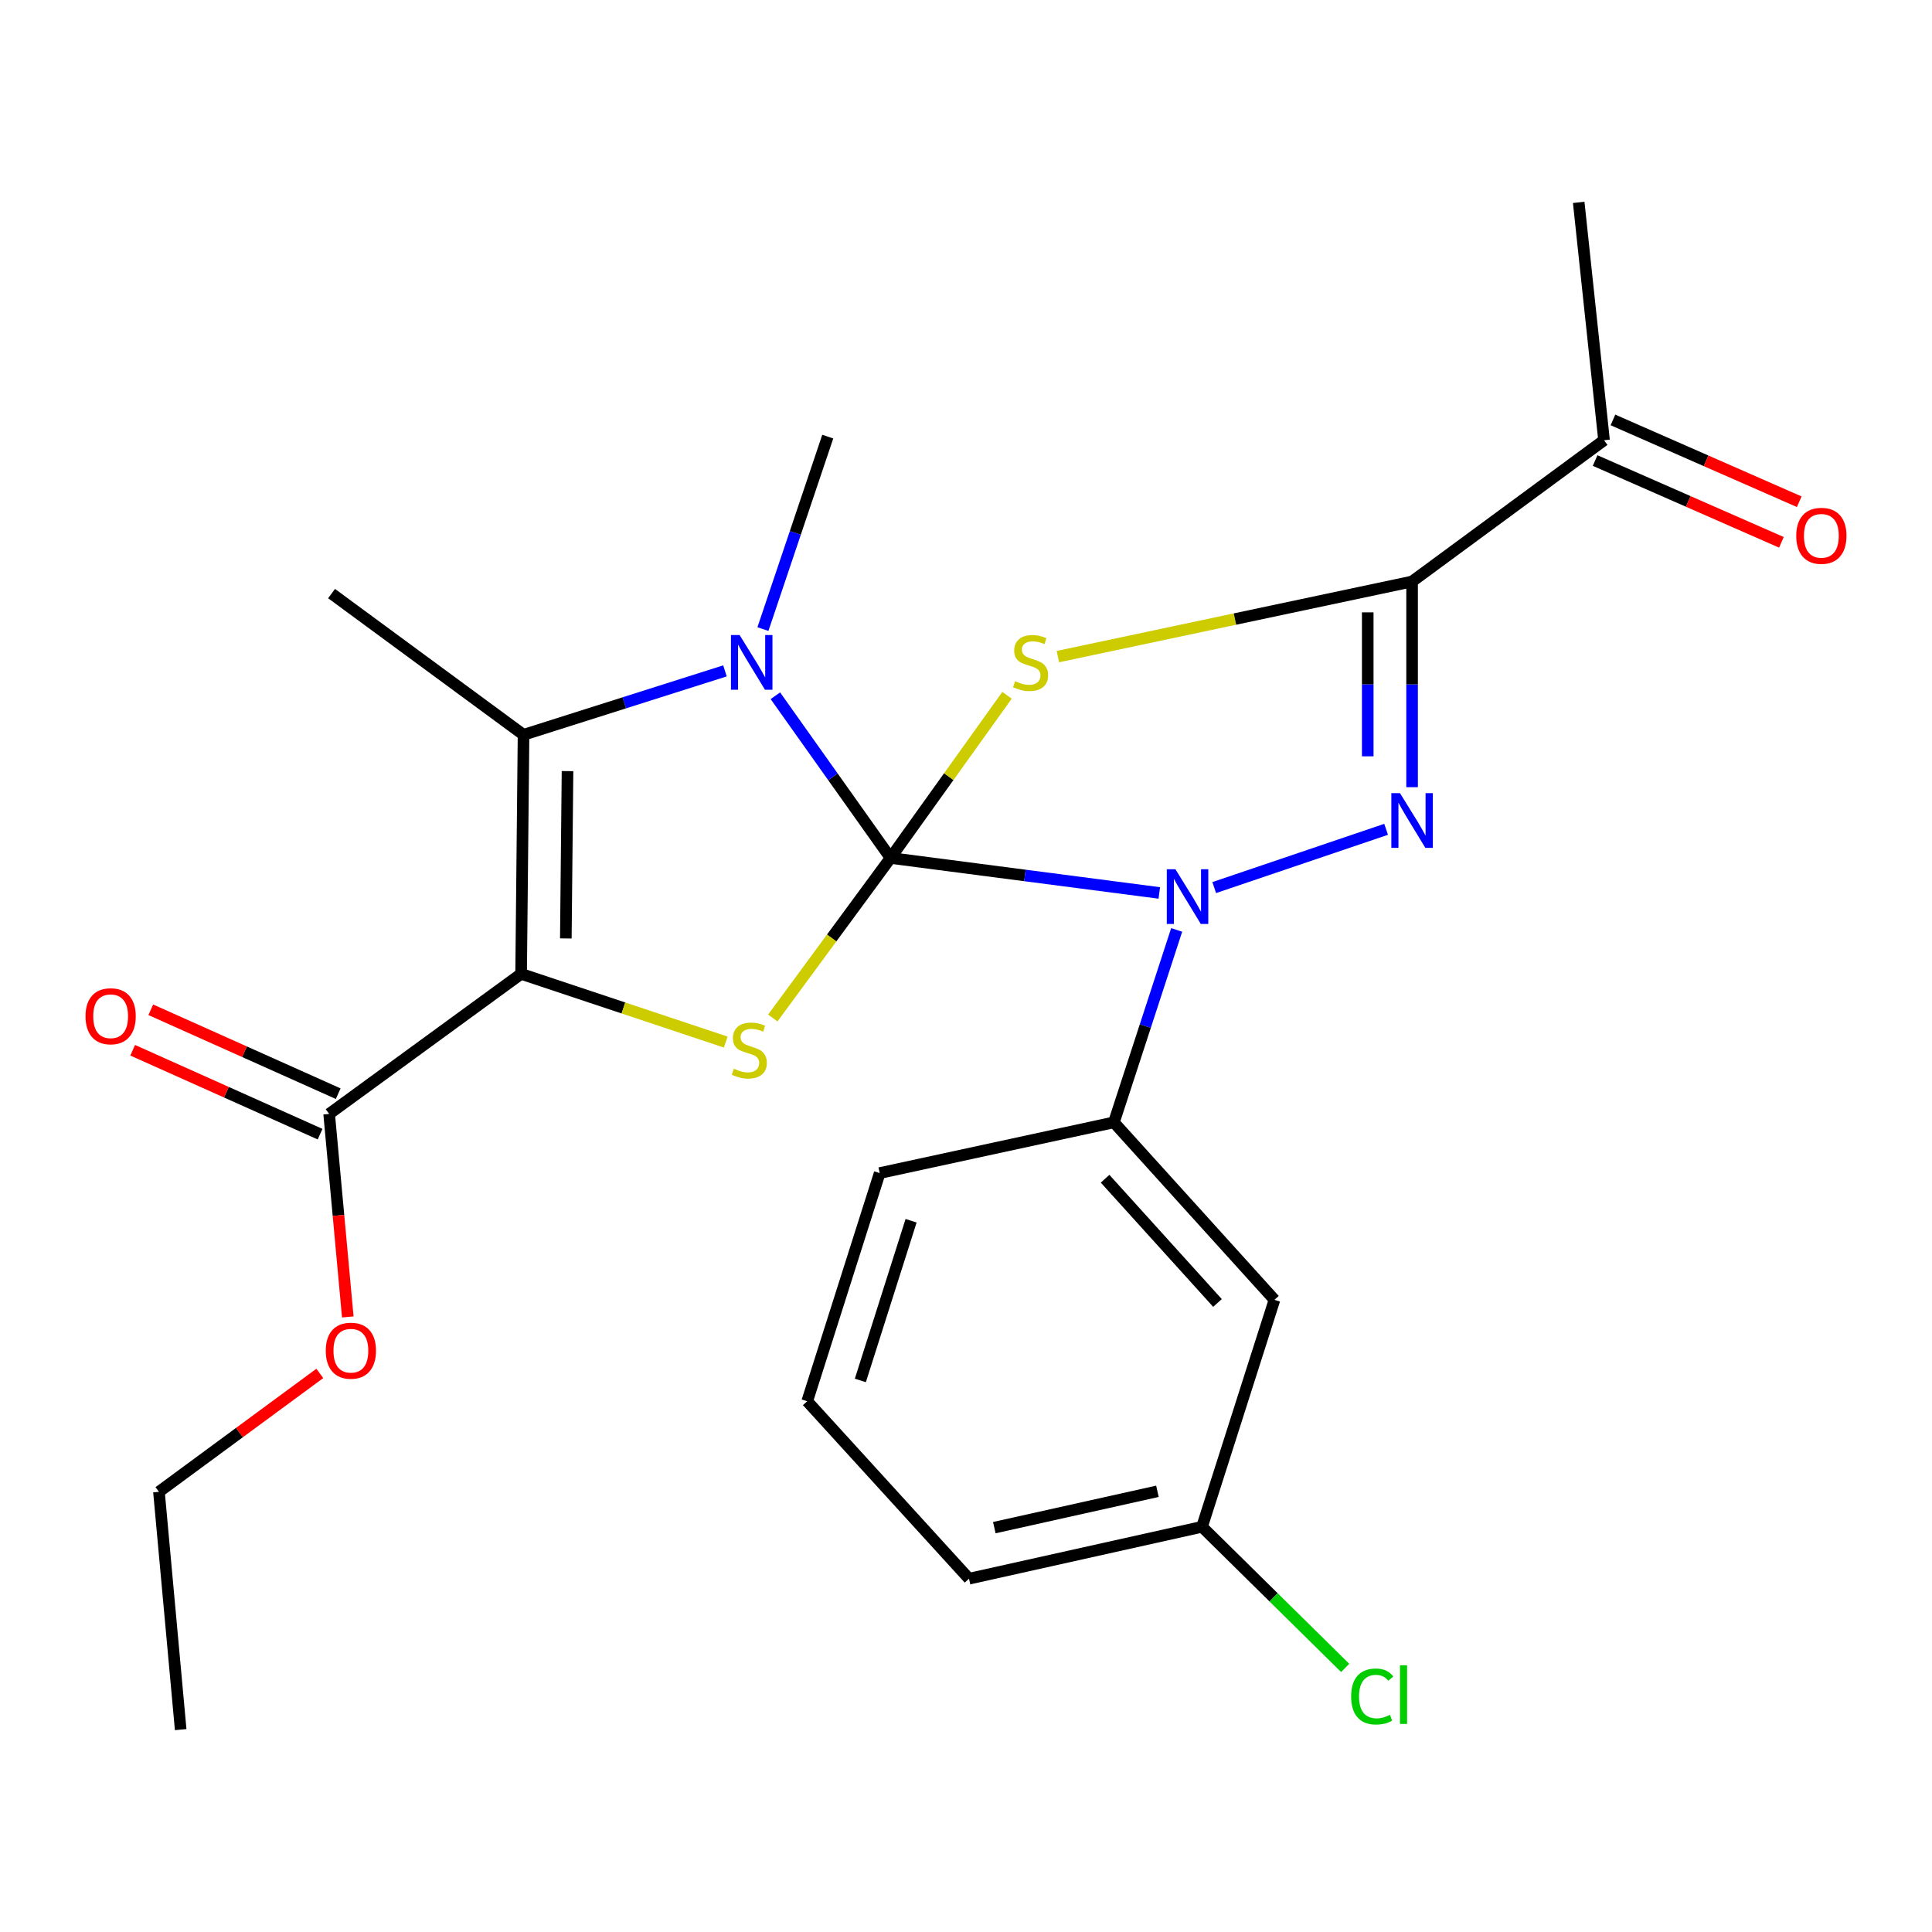 <?xml version='1.0' encoding='iso-8859-1'?>
<svg version='1.1' baseProfile='full'
              xmlns='http://www.w3.org/2000/svg'
                      xmlns:rdkit='http://www.rdkit.org/xml'
                      xmlns:xlink='http://www.w3.org/1999/xlink'
                  xml:space='preserve'
width='1000px' height='1000px' viewBox='0 0 1000 1000'>
<!-- END OF HEADER -->
<rect style='opacity:1.0;fill:#FFFFFF;stroke:none' width='1000' height='1000' x='0' y='0'> </rect>
<path class='bond-0' d='M 460.94,444.081 L 491.085,401.981' style='fill:none;fill-rule:evenodd;stroke:#000000;stroke-width:6px;stroke-linecap:butt;stroke-linejoin:miter;stroke-opacity:1' />
<path class='bond-0' d='M 491.085,401.981 L 521.231,359.881' style='fill:none;fill-rule:evenodd;stroke:#CCCC00;stroke-width:6px;stroke-linecap:butt;stroke-linejoin:miter;stroke-opacity:1' />
<path class='bond-1' d='M 460.94,444.081 L 530.496,453.134' style='fill:none;fill-rule:evenodd;stroke:#000000;stroke-width:6px;stroke-linecap:butt;stroke-linejoin:miter;stroke-opacity:1' />
<path class='bond-1' d='M 530.496,453.134 L 600.053,462.187' style='fill:none;fill-rule:evenodd;stroke:#0000FF;stroke-width:6px;stroke-linecap:butt;stroke-linejoin:miter;stroke-opacity:1' />
<path class='bond-4' d='M 460.94,444.081 L 431.137,402.099' style='fill:none;fill-rule:evenodd;stroke:#000000;stroke-width:6px;stroke-linecap:butt;stroke-linejoin:miter;stroke-opacity:1' />
<path class='bond-4' d='M 431.137,402.099 L 401.335,360.117' style='fill:none;fill-rule:evenodd;stroke:#0000FF;stroke-width:6px;stroke-linecap:butt;stroke-linejoin:miter;stroke-opacity:1' />
<path class='bond-5' d='M 460.94,444.081 L 430.467,485.498' style='fill:none;fill-rule:evenodd;stroke:#000000;stroke-width:6px;stroke-linecap:butt;stroke-linejoin:miter;stroke-opacity:1' />
<path class='bond-5' d='M 430.467,485.498 L 399.995,526.914' style='fill:none;fill-rule:evenodd;stroke:#CCCC00;stroke-width:6px;stroke-linecap:butt;stroke-linejoin:miter;stroke-opacity:1' />
<path class='bond-6' d='M 547.55,339.858 L 639.222,320.423' style='fill:none;fill-rule:evenodd;stroke:#CCCC00;stroke-width:6px;stroke-linecap:butt;stroke-linejoin:miter;stroke-opacity:1' />
<path class='bond-6' d='M 639.222,320.423 L 730.894,300.987' style='fill:none;fill-rule:evenodd;stroke:#000000;stroke-width:6px;stroke-linecap:butt;stroke-linejoin:miter;stroke-opacity:1' />
<path class='bond-3' d='M 628.477,459.41 L 717.45,429.254' style='fill:none;fill-rule:evenodd;stroke:#0000FF;stroke-width:6px;stroke-linecap:butt;stroke-linejoin:miter;stroke-opacity:1' />
<path class='bond-9' d='M 609.047,481.322 L 592.8,531.124' style='fill:none;fill-rule:evenodd;stroke:#0000FF;stroke-width:6px;stroke-linecap:butt;stroke-linejoin:miter;stroke-opacity:1' />
<path class='bond-9' d='M 592.8,531.124 L 576.552,580.926' style='fill:none;fill-rule:evenodd;stroke:#000000;stroke-width:6px;stroke-linecap:butt;stroke-linejoin:miter;stroke-opacity:1' />
<path class='bond-2' d='M 269.731,504.068 L 322.685,521.725' style='fill:none;fill-rule:evenodd;stroke:#000000;stroke-width:6px;stroke-linecap:butt;stroke-linejoin:miter;stroke-opacity:1' />
<path class='bond-2' d='M 322.685,521.725 L 375.638,539.382' style='fill:none;fill-rule:evenodd;stroke:#CCCC00;stroke-width:6px;stroke-linecap:butt;stroke-linejoin:miter;stroke-opacity:1' />
<path class='bond-8' d='M 269.731,504.068 L 170.365,576.565' style='fill:none;fill-rule:evenodd;stroke:#000000;stroke-width:6px;stroke-linecap:butt;stroke-linejoin:miter;stroke-opacity:1' />
<path class='bond-25' d='M 269.731,504.068 L 270.981,380.332' style='fill:none;fill-rule:evenodd;stroke:#000000;stroke-width:6px;stroke-linecap:butt;stroke-linejoin:miter;stroke-opacity:1' />
<path class='bond-25' d='M 292.872,485.739 L 293.747,399.124' style='fill:none;fill-rule:evenodd;stroke:#000000;stroke-width:6px;stroke-linecap:butt;stroke-linejoin:miter;stroke-opacity:1' />
<path class='bond-26' d='M 730.894,407.445 L 730.894,354.216' style='fill:none;fill-rule:evenodd;stroke:#0000FF;stroke-width:6px;stroke-linecap:butt;stroke-linejoin:miter;stroke-opacity:1' />
<path class='bond-26' d='M 730.894,354.216 L 730.894,300.987' style='fill:none;fill-rule:evenodd;stroke:#000000;stroke-width:6px;stroke-linecap:butt;stroke-linejoin:miter;stroke-opacity:1' />
<path class='bond-26' d='M 707.939,391.476 L 707.939,354.216' style='fill:none;fill-rule:evenodd;stroke:#0000FF;stroke-width:6px;stroke-linecap:butt;stroke-linejoin:miter;stroke-opacity:1' />
<path class='bond-26' d='M 707.939,354.216 L 707.939,316.956' style='fill:none;fill-rule:evenodd;stroke:#000000;stroke-width:6px;stroke-linecap:butt;stroke-linejoin:miter;stroke-opacity:1' />
<path class='bond-7' d='M 375.243,347.245 L 323.112,363.788' style='fill:none;fill-rule:evenodd;stroke:#0000FF;stroke-width:6px;stroke-linecap:butt;stroke-linejoin:miter;stroke-opacity:1' />
<path class='bond-7' d='M 323.112,363.788 L 270.981,380.332' style='fill:none;fill-rule:evenodd;stroke:#000000;stroke-width:6px;stroke-linecap:butt;stroke-linejoin:miter;stroke-opacity:1' />
<path class='bond-14' d='M 394.889,325.61 L 411.668,275.801' style='fill:none;fill-rule:evenodd;stroke:#0000FF;stroke-width:6px;stroke-linecap:butt;stroke-linejoin:miter;stroke-opacity:1' />
<path class='bond-14' d='M 411.668,275.801 L 428.447,225.991' style='fill:none;fill-rule:evenodd;stroke:#000000;stroke-width:6px;stroke-linecap:butt;stroke-linejoin:miter;stroke-opacity:1' />
<path class='bond-10' d='M 730.894,300.987 L 830.247,227.865' style='fill:none;fill-rule:evenodd;stroke:#000000;stroke-width:6px;stroke-linecap:butt;stroke-linejoin:miter;stroke-opacity:1' />
<path class='bond-17' d='M 270.981,380.332 L 171.615,307.236' style='fill:none;fill-rule:evenodd;stroke:#000000;stroke-width:6px;stroke-linecap:butt;stroke-linejoin:miter;stroke-opacity:1' />
<path class='bond-12' d='M 175.055,566.09 L 126.554,544.374' style='fill:none;fill-rule:evenodd;stroke:#000000;stroke-width:6px;stroke-linecap:butt;stroke-linejoin:miter;stroke-opacity:1' />
<path class='bond-12' d='M 126.554,544.374 L 78.053,522.658' style='fill:none;fill-rule:evenodd;stroke:#FF0000;stroke-width:6px;stroke-linecap:butt;stroke-linejoin:miter;stroke-opacity:1' />
<path class='bond-12' d='M 165.675,587.04 L 117.174,565.324' style='fill:none;fill-rule:evenodd;stroke:#000000;stroke-width:6px;stroke-linecap:butt;stroke-linejoin:miter;stroke-opacity:1' />
<path class='bond-12' d='M 117.174,565.324 L 68.673,543.608' style='fill:none;fill-rule:evenodd;stroke:#FF0000;stroke-width:6px;stroke-linecap:butt;stroke-linejoin:miter;stroke-opacity:1' />
<path class='bond-16' d='M 170.365,576.565 L 175.19,629.104' style='fill:none;fill-rule:evenodd;stroke:#000000;stroke-width:6px;stroke-linecap:butt;stroke-linejoin:miter;stroke-opacity:1' />
<path class='bond-16' d='M 175.19,629.104 L 180.015,681.643' style='fill:none;fill-rule:evenodd;stroke:#FF0000;stroke-width:6px;stroke-linecap:butt;stroke-linejoin:miter;stroke-opacity:1' />
<path class='bond-11' d='M 576.552,580.926 L 659.659,672.794' style='fill:none;fill-rule:evenodd;stroke:#000000;stroke-width:6px;stroke-linecap:butt;stroke-linejoin:miter;stroke-opacity:1' />
<path class='bond-11' d='M 571.996,610.105 L 630.171,674.413' style='fill:none;fill-rule:evenodd;stroke:#000000;stroke-width:6px;stroke-linecap:butt;stroke-linejoin:miter;stroke-opacity:1' />
<path class='bond-19' d='M 576.552,580.926 L 455.329,607.183' style='fill:none;fill-rule:evenodd;stroke:#000000;stroke-width:6px;stroke-linecap:butt;stroke-linejoin:miter;stroke-opacity:1' />
<path class='bond-13' d='M 825.633,238.374 L 873.841,259.541' style='fill:none;fill-rule:evenodd;stroke:#000000;stroke-width:6px;stroke-linecap:butt;stroke-linejoin:miter;stroke-opacity:1' />
<path class='bond-13' d='M 873.841,259.541 L 922.05,280.708' style='fill:none;fill-rule:evenodd;stroke:#FF0000;stroke-width:6px;stroke-linecap:butt;stroke-linejoin:miter;stroke-opacity:1' />
<path class='bond-13' d='M 834.861,217.357 L 883.069,238.523' style='fill:none;fill-rule:evenodd;stroke:#000000;stroke-width:6px;stroke-linecap:butt;stroke-linejoin:miter;stroke-opacity:1' />
<path class='bond-13' d='M 883.069,238.523 L 931.278,259.69' style='fill:none;fill-rule:evenodd;stroke:#FF0000;stroke-width:6px;stroke-linecap:butt;stroke-linejoin:miter;stroke-opacity:1' />
<path class='bond-21' d='M 830.247,227.865 L 817.137,104.755' style='fill:none;fill-rule:evenodd;stroke:#000000;stroke-width:6px;stroke-linecap:butt;stroke-linejoin:miter;stroke-opacity:1' />
<path class='bond-15' d='M 659.659,672.794 L 622.167,790.268' style='fill:none;fill-rule:evenodd;stroke:#000000;stroke-width:6px;stroke-linecap:butt;stroke-linejoin:miter;stroke-opacity:1' />
<path class='bond-18' d='M 622.167,790.268 L 659.214,826.789' style='fill:none;fill-rule:evenodd;stroke:#000000;stroke-width:6px;stroke-linecap:butt;stroke-linejoin:miter;stroke-opacity:1' />
<path class='bond-18' d='M 659.214,826.789 L 696.26,863.31' style='fill:none;fill-rule:evenodd;stroke:#00CC00;stroke-width:6px;stroke-linecap:butt;stroke-linejoin:miter;stroke-opacity:1' />
<path class='bond-27' d='M 622.167,790.268 L 501.556,817.137' style='fill:none;fill-rule:evenodd;stroke:#000000;stroke-width:6px;stroke-linecap:butt;stroke-linejoin:miter;stroke-opacity:1' />
<path class='bond-27' d='M 599.084,771.894 L 514.656,790.702' style='fill:none;fill-rule:evenodd;stroke:#000000;stroke-width:6px;stroke-linecap:butt;stroke-linejoin:miter;stroke-opacity:1' />
<path class='bond-23' d='M 165.529,710.877 L 123.901,741.519' style='fill:none;fill-rule:evenodd;stroke:#FF0000;stroke-width:6px;stroke-linecap:butt;stroke-linejoin:miter;stroke-opacity:1' />
<path class='bond-23' d='M 123.901,741.519 L 82.272,772.16' style='fill:none;fill-rule:evenodd;stroke:#000000;stroke-width:6px;stroke-linecap:butt;stroke-linejoin:miter;stroke-opacity:1' />
<path class='bond-20' d='M 455.329,607.183 L 417.811,725.282' style='fill:none;fill-rule:evenodd;stroke:#000000;stroke-width:6px;stroke-linecap:butt;stroke-linejoin:miter;stroke-opacity:1' />
<path class='bond-20' d='M 471.578,631.848 L 445.316,714.517' style='fill:none;fill-rule:evenodd;stroke:#000000;stroke-width:6px;stroke-linecap:butt;stroke-linejoin:miter;stroke-opacity:1' />
<path class='bond-22' d='M 417.811,725.282 L 501.556,817.137' style='fill:none;fill-rule:evenodd;stroke:#000000;stroke-width:6px;stroke-linecap:butt;stroke-linejoin:miter;stroke-opacity:1' />
<path class='bond-24' d='M 82.272,772.16 L 93.52,895.245' style='fill:none;fill-rule:evenodd;stroke:#000000;stroke-width:6px;stroke-linecap:butt;stroke-linejoin:miter;stroke-opacity:1' />
<path  class='atom-1' d='M 525.424 352.573
Q 525.744 352.693, 527.064 353.253
Q 528.384 353.813, 529.824 354.173
Q 531.304 354.493, 532.744 354.493
Q 535.424 354.493, 536.984 353.213
Q 538.544 351.893, 538.544 349.613
Q 538.544 348.053, 537.744 347.093
Q 536.984 346.133, 535.784 345.613
Q 534.584 345.093, 532.584 344.493
Q 530.064 343.733, 528.544 343.013
Q 527.064 342.293, 525.984 340.773
Q 524.944 339.253, 524.944 336.693
Q 524.944 333.133, 527.344 330.933
Q 529.784 328.733, 534.584 328.733
Q 537.864 328.733, 541.584 330.293
L 540.664 333.373
Q 537.264 331.973, 534.704 331.973
Q 531.944 331.973, 530.424 333.133
Q 528.904 334.253, 528.944 336.213
Q 528.944 337.733, 529.704 338.653
Q 530.504 339.573, 531.624 340.093
Q 532.784 340.613, 534.704 341.213
Q 537.264 342.013, 538.784 342.813
Q 540.304 343.613, 541.384 345.253
Q 542.504 346.853, 542.504 349.613
Q 542.504 353.533, 539.864 355.653
Q 537.264 357.733, 532.904 357.733
Q 530.384 357.733, 528.464 357.173
Q 526.584 356.653, 524.344 355.733
L 525.424 352.573
' fill='#CCCC00'/>
<path  class='atom-2' d='M 608.409 449.929
L 617.689 464.929
Q 618.609 466.409, 620.089 469.089
Q 621.569 471.769, 621.649 471.929
L 621.649 449.929
L 625.409 449.929
L 625.409 478.249
L 621.529 478.249
L 611.569 461.849
Q 610.409 459.929, 609.169 457.729
Q 607.969 455.529, 607.609 454.849
L 607.609 478.249
L 603.929 478.249
L 603.929 449.929
L 608.409 449.929
' fill='#0000FF'/>
<path  class='atom-4' d='M 724.634 410.538
L 733.914 425.538
Q 734.834 427.018, 736.314 429.698
Q 737.794 432.378, 737.874 432.538
L 737.874 410.538
L 741.634 410.538
L 741.634 438.858
L 737.754 438.858
L 727.794 422.458
Q 726.634 420.538, 725.394 418.338
Q 724.194 416.138, 723.834 415.458
L 723.834 438.858
L 720.154 438.858
L 720.154 410.538
L 724.634 410.538
' fill='#0000FF'/>
<path  class='atom-5' d='M 382.82 328.693
L 392.1 343.693
Q 393.02 345.173, 394.5 347.853
Q 395.98 350.533, 396.06 350.693
L 396.06 328.693
L 399.82 328.693
L 399.82 357.013
L 395.94 357.013
L 385.98 340.613
Q 384.82 338.693, 383.58 336.493
Q 382.38 334.293, 382.02 333.613
L 382.02 357.013
L 378.34 357.013
L 378.34 328.693
L 382.82 328.693
' fill='#0000FF'/>
<path  class='atom-6' d='M 379.831 553.167
Q 380.151 553.287, 381.471 553.847
Q 382.791 554.407, 384.231 554.767
Q 385.711 555.087, 387.151 555.087
Q 389.831 555.087, 391.391 553.807
Q 392.951 552.487, 392.951 550.207
Q 392.951 548.647, 392.151 547.687
Q 391.391 546.727, 390.191 546.207
Q 388.991 545.687, 386.991 545.087
Q 384.471 544.327, 382.951 543.607
Q 381.471 542.887, 380.391 541.367
Q 379.351 539.847, 379.351 537.287
Q 379.351 533.727, 381.751 531.527
Q 384.191 529.327, 388.991 529.327
Q 392.271 529.327, 395.991 530.887
L 395.071 533.967
Q 391.671 532.567, 389.111 532.567
Q 386.351 532.567, 384.831 533.727
Q 383.311 534.847, 383.351 536.807
Q 383.351 538.327, 384.111 539.247
Q 384.911 540.167, 386.031 540.687
Q 387.191 541.207, 389.111 541.807
Q 391.671 542.607, 393.191 543.407
Q 394.711 544.207, 395.791 545.847
Q 396.911 547.447, 396.911 550.207
Q 396.911 554.127, 394.271 556.247
Q 391.671 558.327, 387.311 558.327
Q 384.791 558.327, 382.871 557.767
Q 380.991 557.247, 378.751 556.327
L 379.831 553.167
' fill='#CCCC00'/>
<path  class='atom-13' d='M 44.265 526.005
Q 44.265 519.205, 47.625 515.405
Q 50.985 511.605, 57.265 511.605
Q 63.545 511.605, 66.905 515.405
Q 70.265 519.205, 70.265 526.005
Q 70.265 532.885, 66.865 536.805
Q 63.465 540.685, 57.265 540.685
Q 51.025 540.685, 47.625 536.805
Q 44.265 532.925, 44.265 526.005
M 57.265 537.485
Q 61.585 537.485, 63.905 534.605
Q 66.265 531.685, 66.265 526.005
Q 66.265 520.445, 63.905 517.645
Q 61.585 514.805, 57.265 514.805
Q 52.945 514.805, 50.585 517.605
Q 48.265 520.405, 48.265 526.005
Q 48.265 531.725, 50.585 534.605
Q 52.945 537.485, 57.265 537.485
' fill='#FF0000'/>
<path  class='atom-14' d='M 929.735 277.335
Q 929.735 270.535, 933.095 266.735
Q 936.455 262.935, 942.735 262.935
Q 949.015 262.935, 952.375 266.735
Q 955.735 270.535, 955.735 277.335
Q 955.735 284.215, 952.335 288.135
Q 948.935 292.015, 942.735 292.015
Q 936.495 292.015, 933.095 288.135
Q 929.735 284.255, 929.735 277.335
M 942.735 288.815
Q 947.055 288.815, 949.375 285.935
Q 951.735 283.015, 951.735 277.335
Q 951.735 271.775, 949.375 268.975
Q 947.055 266.135, 942.735 266.135
Q 938.415 266.135, 936.055 268.935
Q 933.735 271.735, 933.735 277.335
Q 933.735 283.055, 936.055 285.935
Q 938.415 288.815, 942.735 288.815
' fill='#FF0000'/>
<path  class='atom-17' d='M 168.613 699.118
Q 168.613 692.318, 171.973 688.518
Q 175.333 684.718, 181.613 684.718
Q 187.893 684.718, 191.253 688.518
Q 194.613 692.318, 194.613 699.118
Q 194.613 705.998, 191.213 709.918
Q 187.813 713.798, 181.613 713.798
Q 175.373 713.798, 171.973 709.918
Q 168.613 706.038, 168.613 699.118
M 181.613 710.598
Q 185.933 710.598, 188.253 707.718
Q 190.613 704.798, 190.613 699.118
Q 190.613 693.558, 188.253 690.758
Q 185.933 687.918, 181.613 687.918
Q 177.293 687.918, 174.933 690.718
Q 172.613 693.518, 172.613 699.118
Q 172.613 704.838, 174.933 707.718
Q 177.293 710.598, 181.613 710.598
' fill='#FF0000'/>
<path  class='atom-19' d='M 699.353 878.104
Q 699.353 871.064, 702.633 867.384
Q 705.953 863.664, 712.233 863.664
Q 718.073 863.664, 721.193 867.784
L 718.553 869.944
Q 716.273 866.944, 712.233 866.944
Q 707.953 866.944, 705.673 869.824
Q 703.433 872.664, 703.433 878.104
Q 703.433 883.704, 705.753 886.584
Q 708.113 889.464, 712.673 889.464
Q 715.793 889.464, 719.433 887.584
L 720.553 890.584
Q 719.073 891.544, 716.833 892.104
Q 714.593 892.664, 712.113 892.664
Q 705.953 892.664, 702.633 888.904
Q 699.353 885.144, 699.353 878.104
' fill='#00CC00'/>
<path  class='atom-19' d='M 724.633 861.944
L 728.313 861.944
L 728.313 892.304
L 724.633 892.304
L 724.633 861.944
' fill='#00CC00'/>
</svg>
